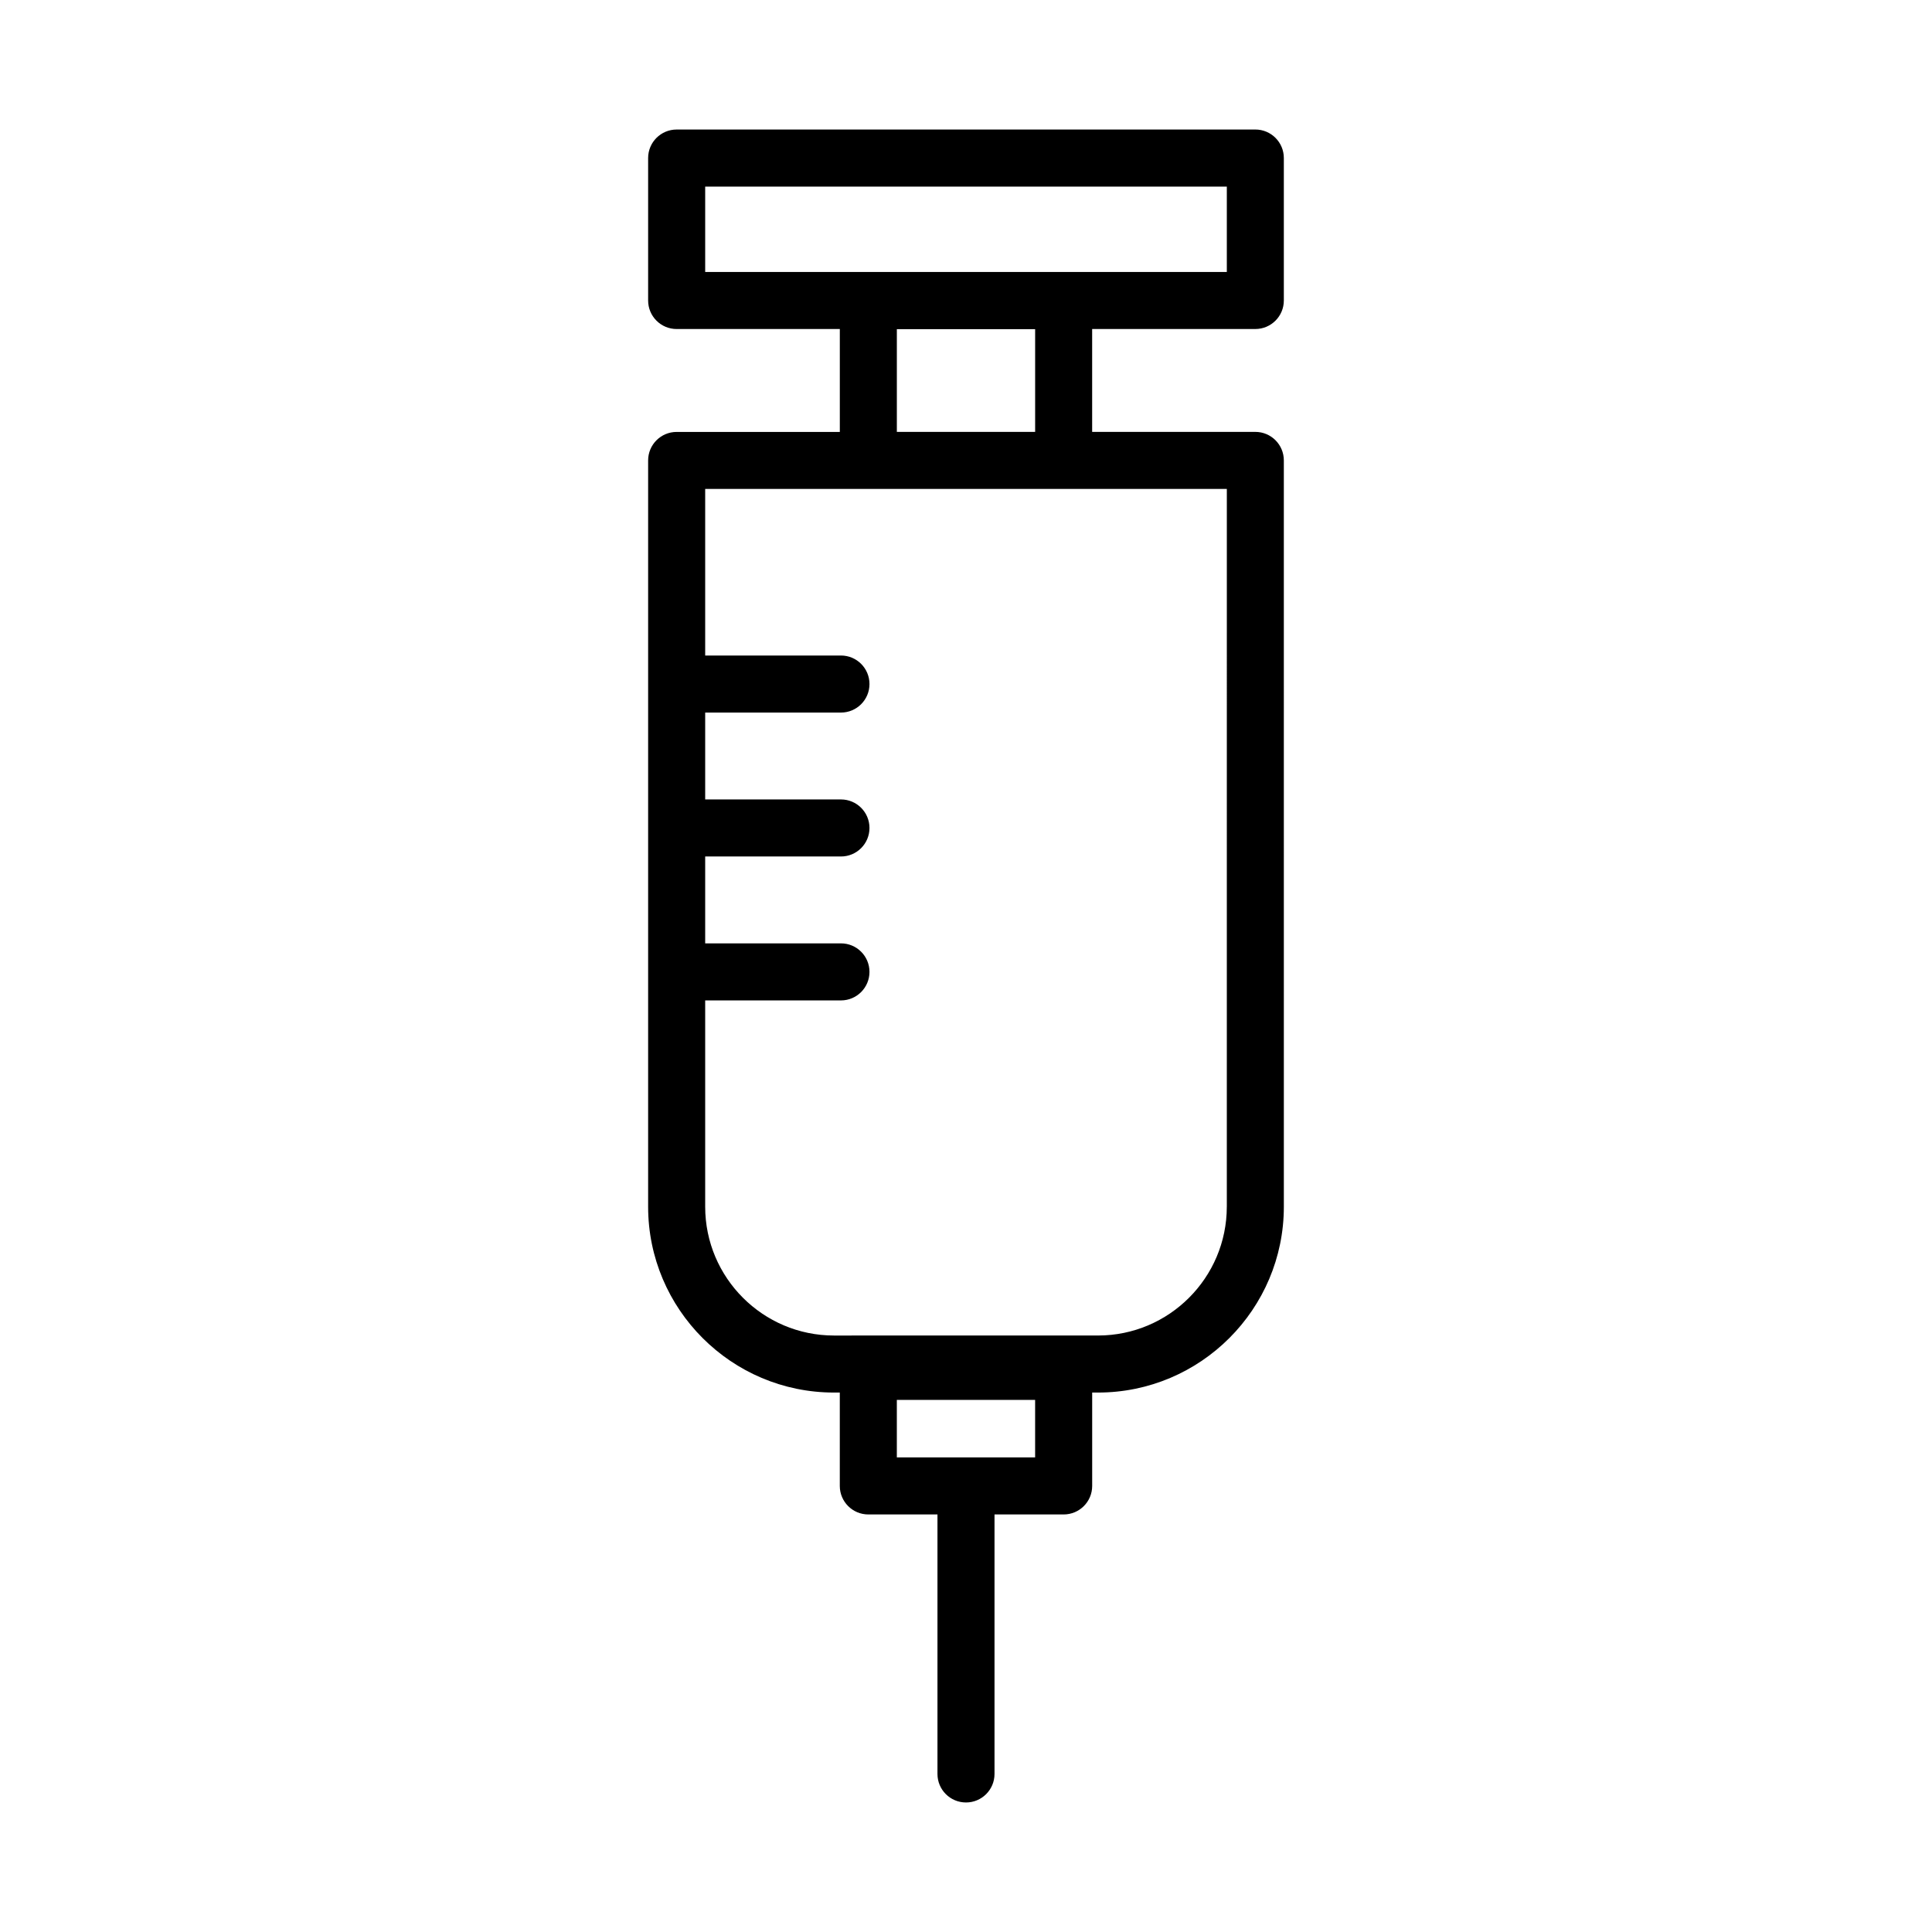 <?xml version="1.0" encoding="UTF-8"?>
<!-- The Best Svg Icon site in the world: iconSvg.co, Visit us! https://iconsvg.co -->
<svg fill="#000000" width="800px" height="800px" version="1.1" viewBox="144 144 512 512" xmlns="http://www.w3.org/2000/svg">
 <path d="m476.67 231.19c4.176 0 7.559-3.379 7.559-7.559v-37.75c0-4.176-3.379-7.559-7.559-7.559l-153.35 0.004c-4.176 0-7.559 3.379-7.559 7.559v37.75c0 4.176 3.379 7.559 7.559 7.559h43.242v27.27h-43.242c-4.176 0-7.559 3.379-7.559 7.559v197.77c0 27.156 22.094 49.246 49.246 49.246h1.547v24.746c0 4.176 3.379 7.559 7.559 7.559h18.324v68.77c0 4.176 3.379 7.559 7.559 7.559 4.176 0 7.559-3.379 7.559-7.559v-68.77h18.324c4.176 0 7.559-3.379 7.559-7.559v-24.746h1.547c27.156 0 49.246-22.094 49.246-49.246l-0.004-197.78c0-4.176-3.379-7.559-7.559-7.559h-43.238v-27.27h43.238zm-58.352 299.04h-36.648v-15.242h36.648zm50.797-66.438c0 18.824-15.312 34.133-34.133 34.133l-69.969 0.004c-18.824 0-34.133-15.312-34.133-34.133v-54.676h35.98c4.176 0 7.559-3.379 7.559-7.559 0-4.176-3.379-7.559-7.559-7.559h-35.98v-23.023h35.98c4.176 0 7.559-3.379 7.559-7.559 0-4.176-3.379-7.559-7.559-7.559h-35.98v-23.023h35.98c4.176 0 7.559-3.379 7.559-7.559 0-4.176-3.379-7.559-7.559-7.559h-35.98v-44.152h43.191c0.016 0 0.031 0.004 0.051 0.004h51.762c0.016 0 0.031-0.004 0.051-0.004h43.188l-0.004 190.22zm-87.441-205.33v-27.23h36.648v27.23zm-50.793-65.016h138.24v22.637h-138.24z"/>
</svg>